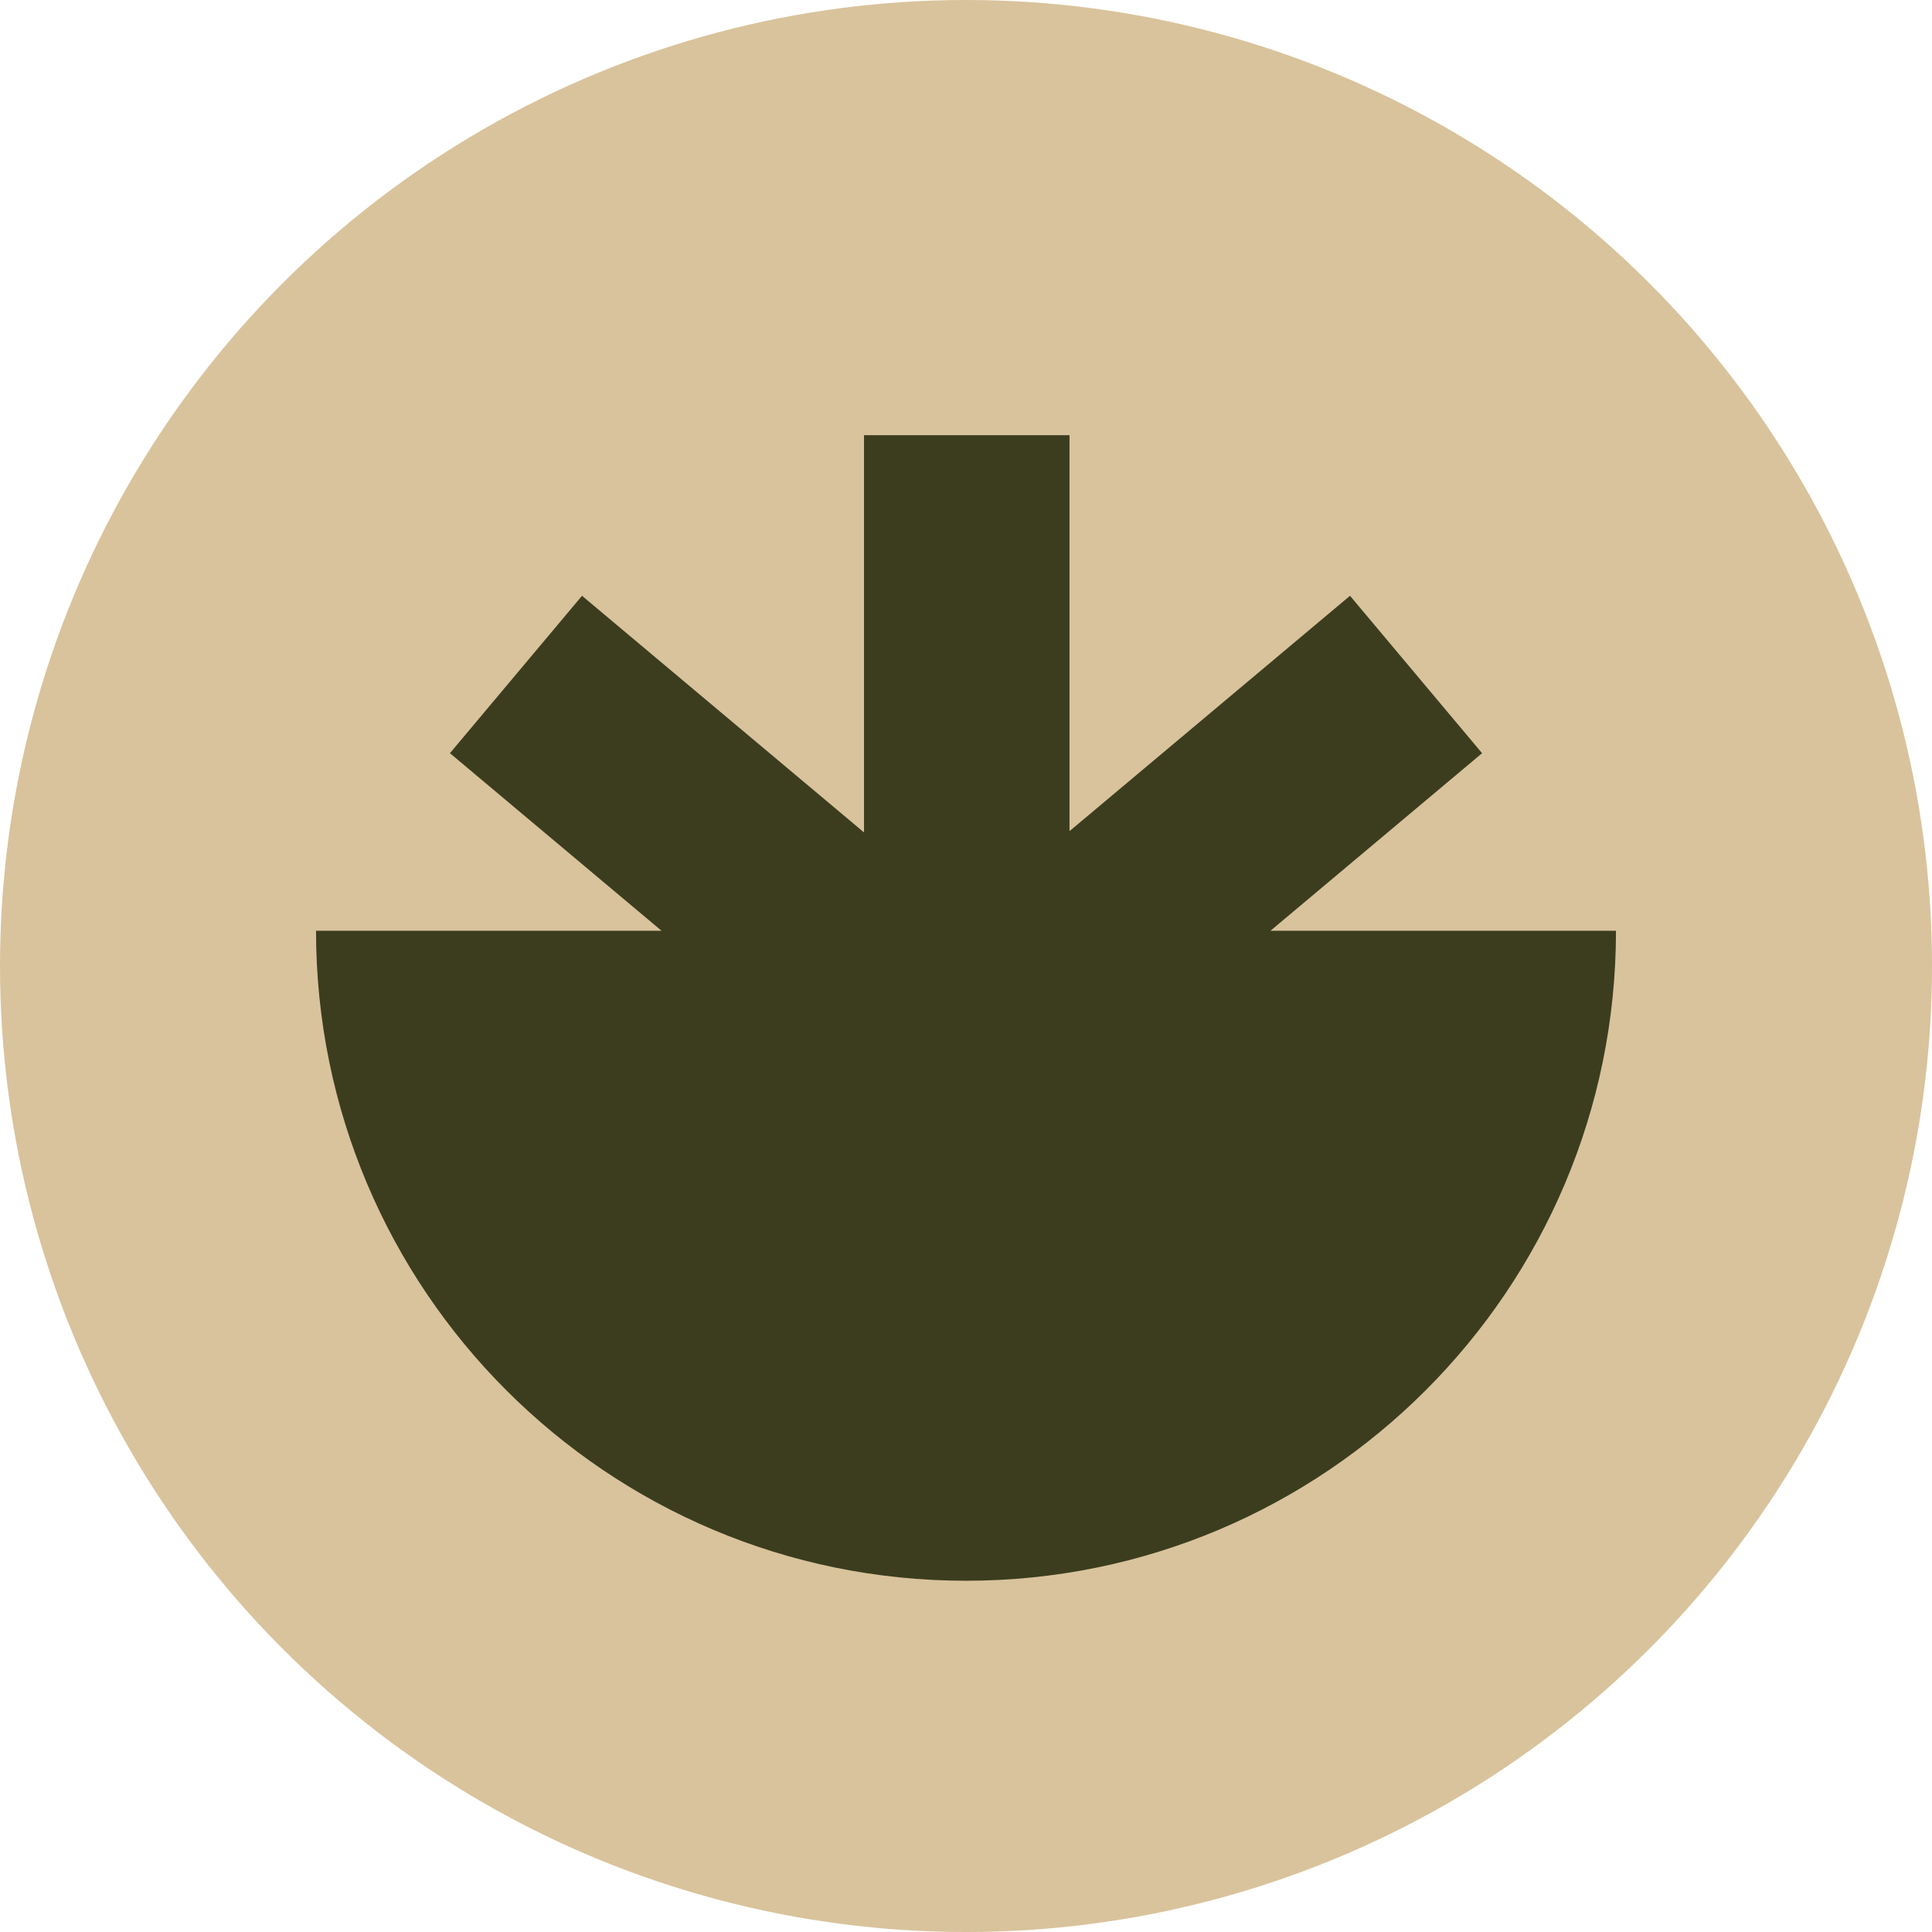<?xml version="1.0" encoding="UTF-8"?>
<svg xmlns="http://www.w3.org/2000/svg" id="uuid-d82e0b11-cac1-43dc-bc8b-e65e79129311" data-name="Layer 1" viewBox="0 0 159.039 159.039">
  <defs>
    <style>
      .uuid-4bf381a7-7bcc-4fa6-a502-61c8f39f66eb {
        fill: #d9c39c;
      }

      .uuid-4bf381a7-7bcc-4fa6-a502-61c8f39f66eb, .uuid-9cd7f443-0f7a-4bed-b42a-5f561676b68c {
        stroke-width: 0px;
      }

      .uuid-9cd7f443-0f7a-4bed-b42a-5f561676b68c {
        fill: #3c3d1f;
      }
    </style>
  </defs>
  <circle class="uuid-4bf381a7-7bcc-4fa6-a502-61c8f39f66eb" cx="79.52" cy="79.52" r="79.52"></circle>
  <path class="uuid-9cd7f443-0f7a-4bed-b42a-5f561676b68c" d="M104.582,76.62l17.421-14.618-10.873-12.958-23.09,19.375v-32.595h-16.916v32.699l-23.214-19.479-10.873,12.958,17.421,14.618h-28.443c0,29.55,23.955,53.505,53.505,53.505s53.505-23.955,53.505-53.505h-28.443Z"></path>
</svg>
